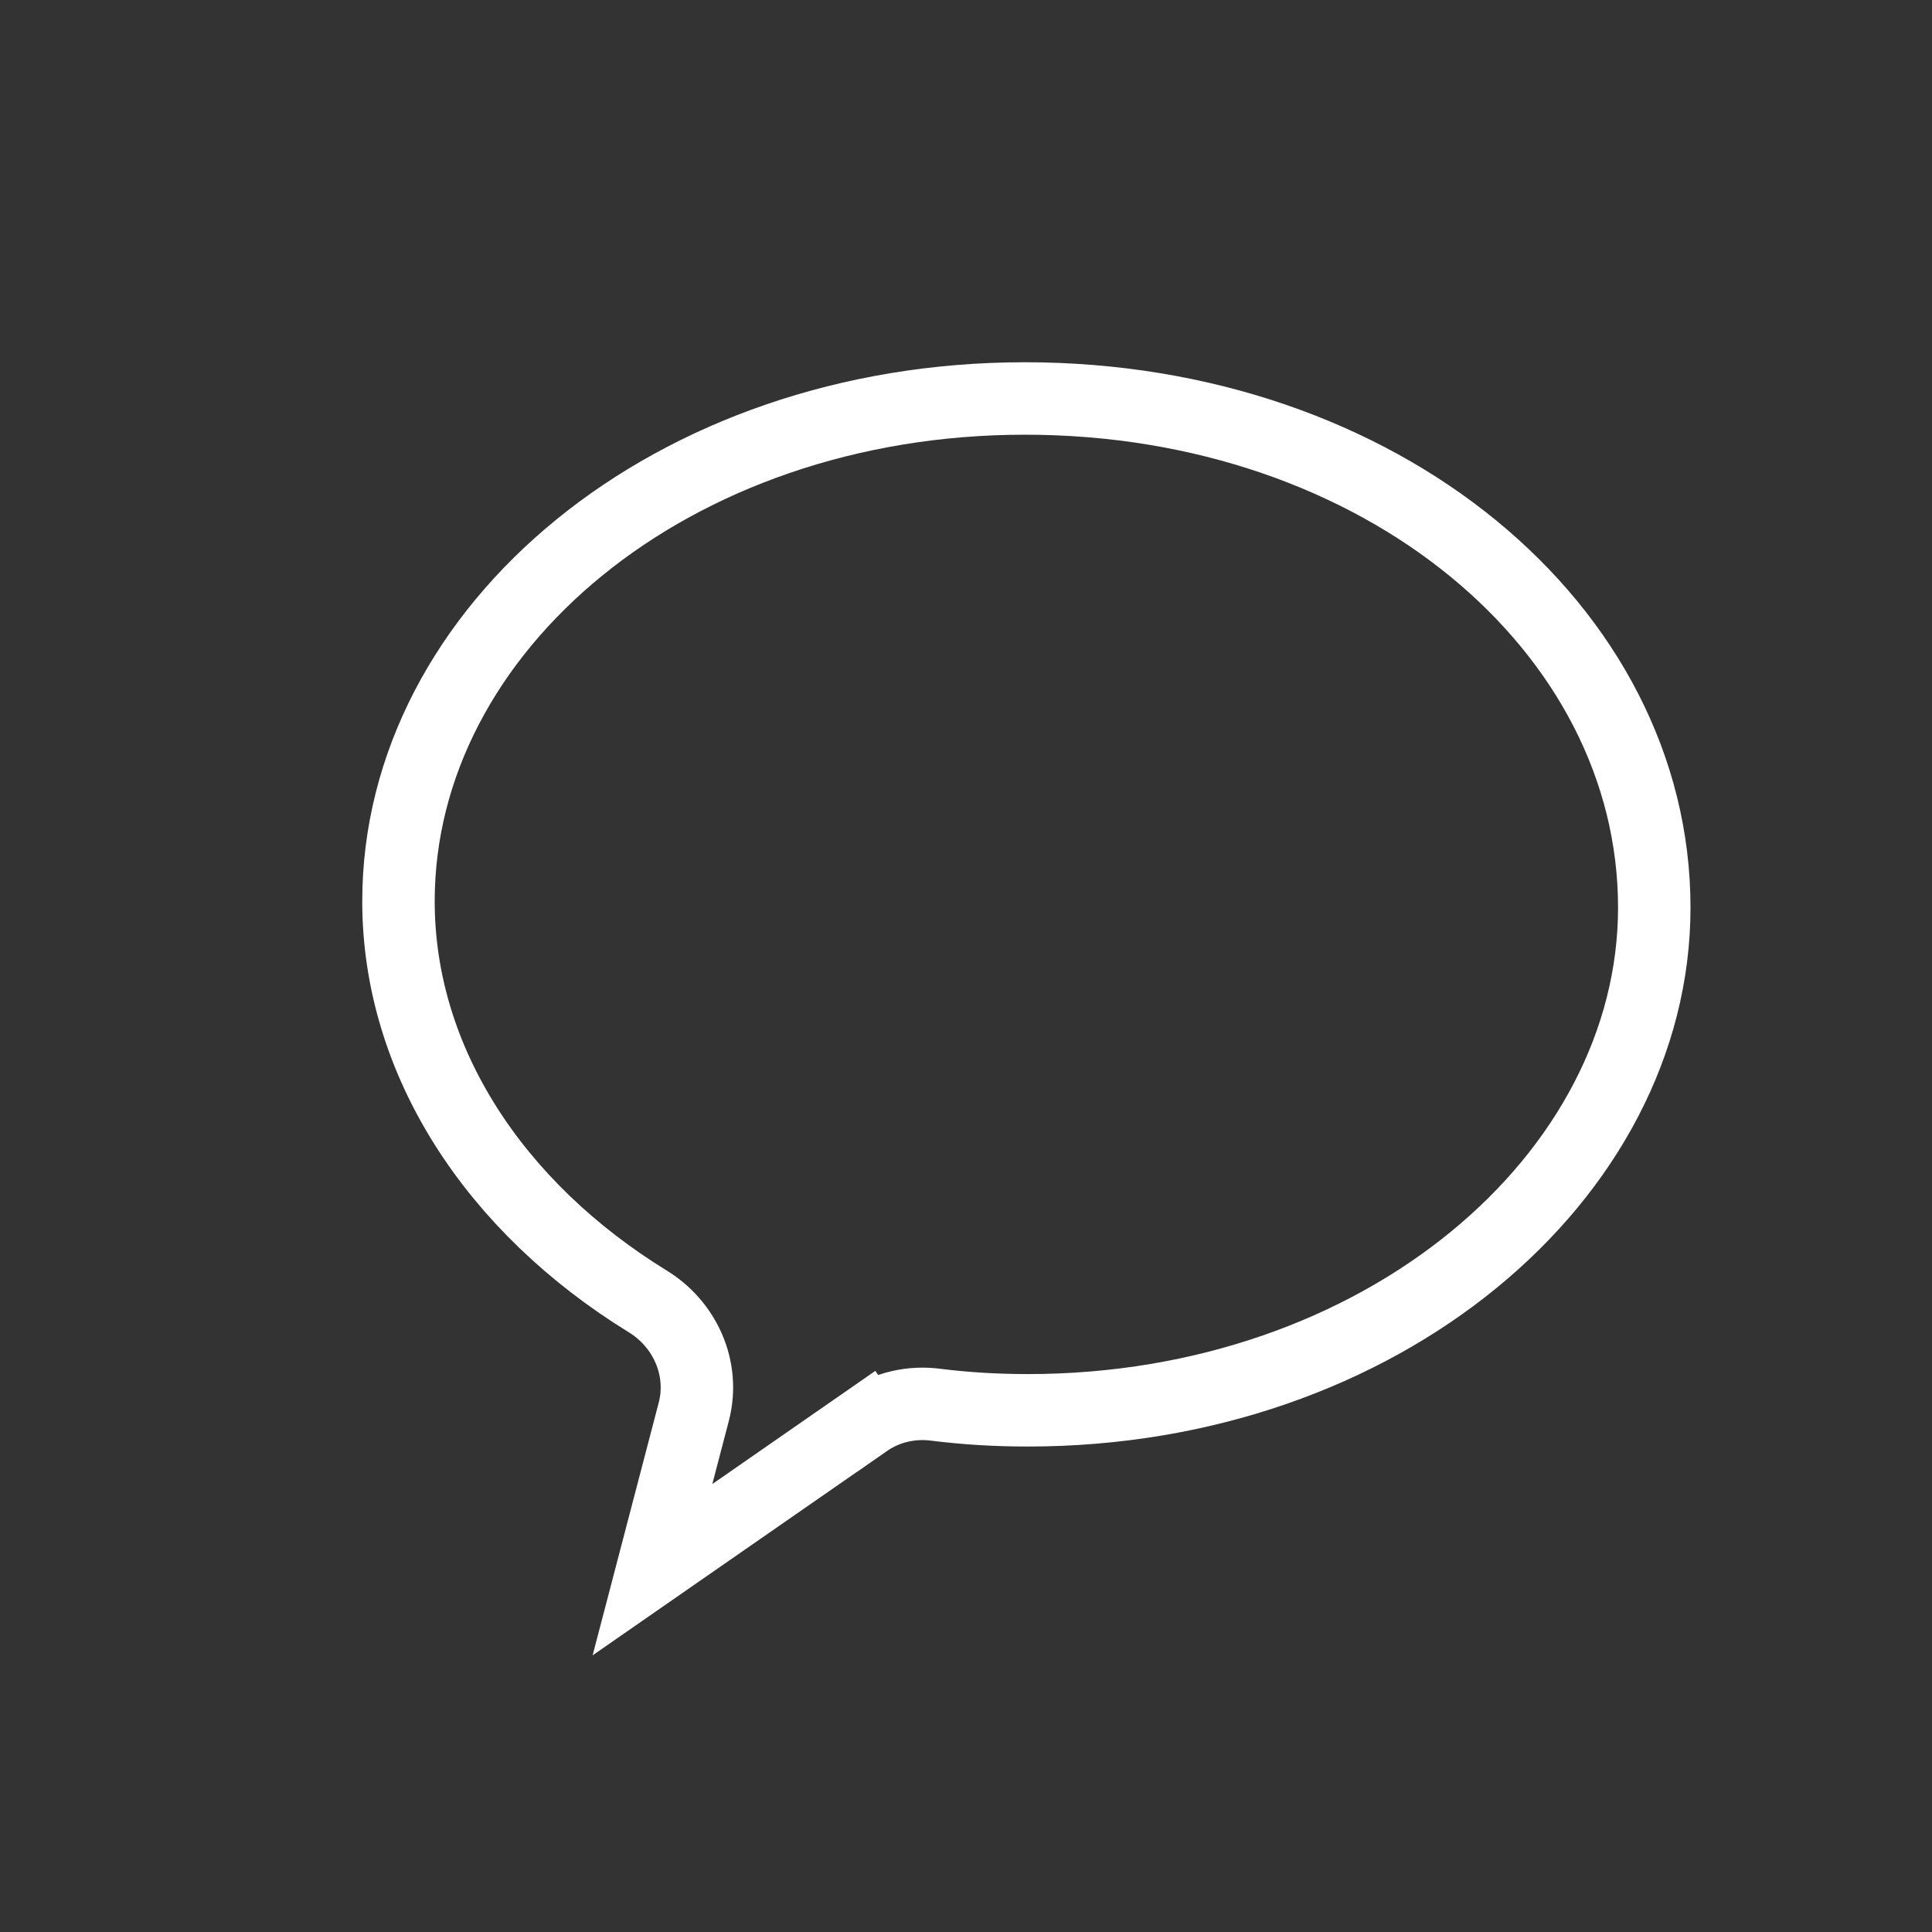 <svg width="32" height="32" viewBox="0 0 32 32" fill="none" xmlns="http://www.w3.org/2000/svg">
<rect x="0" y="0" width="32" height="32" fill="#333333" stroke="none"/>
<path d="M14.348 23.541L14.691 24.034L14.348 23.541L10.807 25.999L11.491 23.384C11.681 22.655 11.334 21.927 10.733 21.558C8.196 19.999 6.6 17.576 6.6 14.928C6.6 10.416 11.12 6.6 16.975 6.6C22.877 6.6 27.4 10.413 27.4 15.031C27.4 19.494 22.878 23.359 17.025 23.359C16.49 23.359 15.988 23.328 15.493 23.266C15.101 23.216 14.69 23.303 14.348 23.541Z" stroke="white" stroke-width="1.2"/>
</svg>
